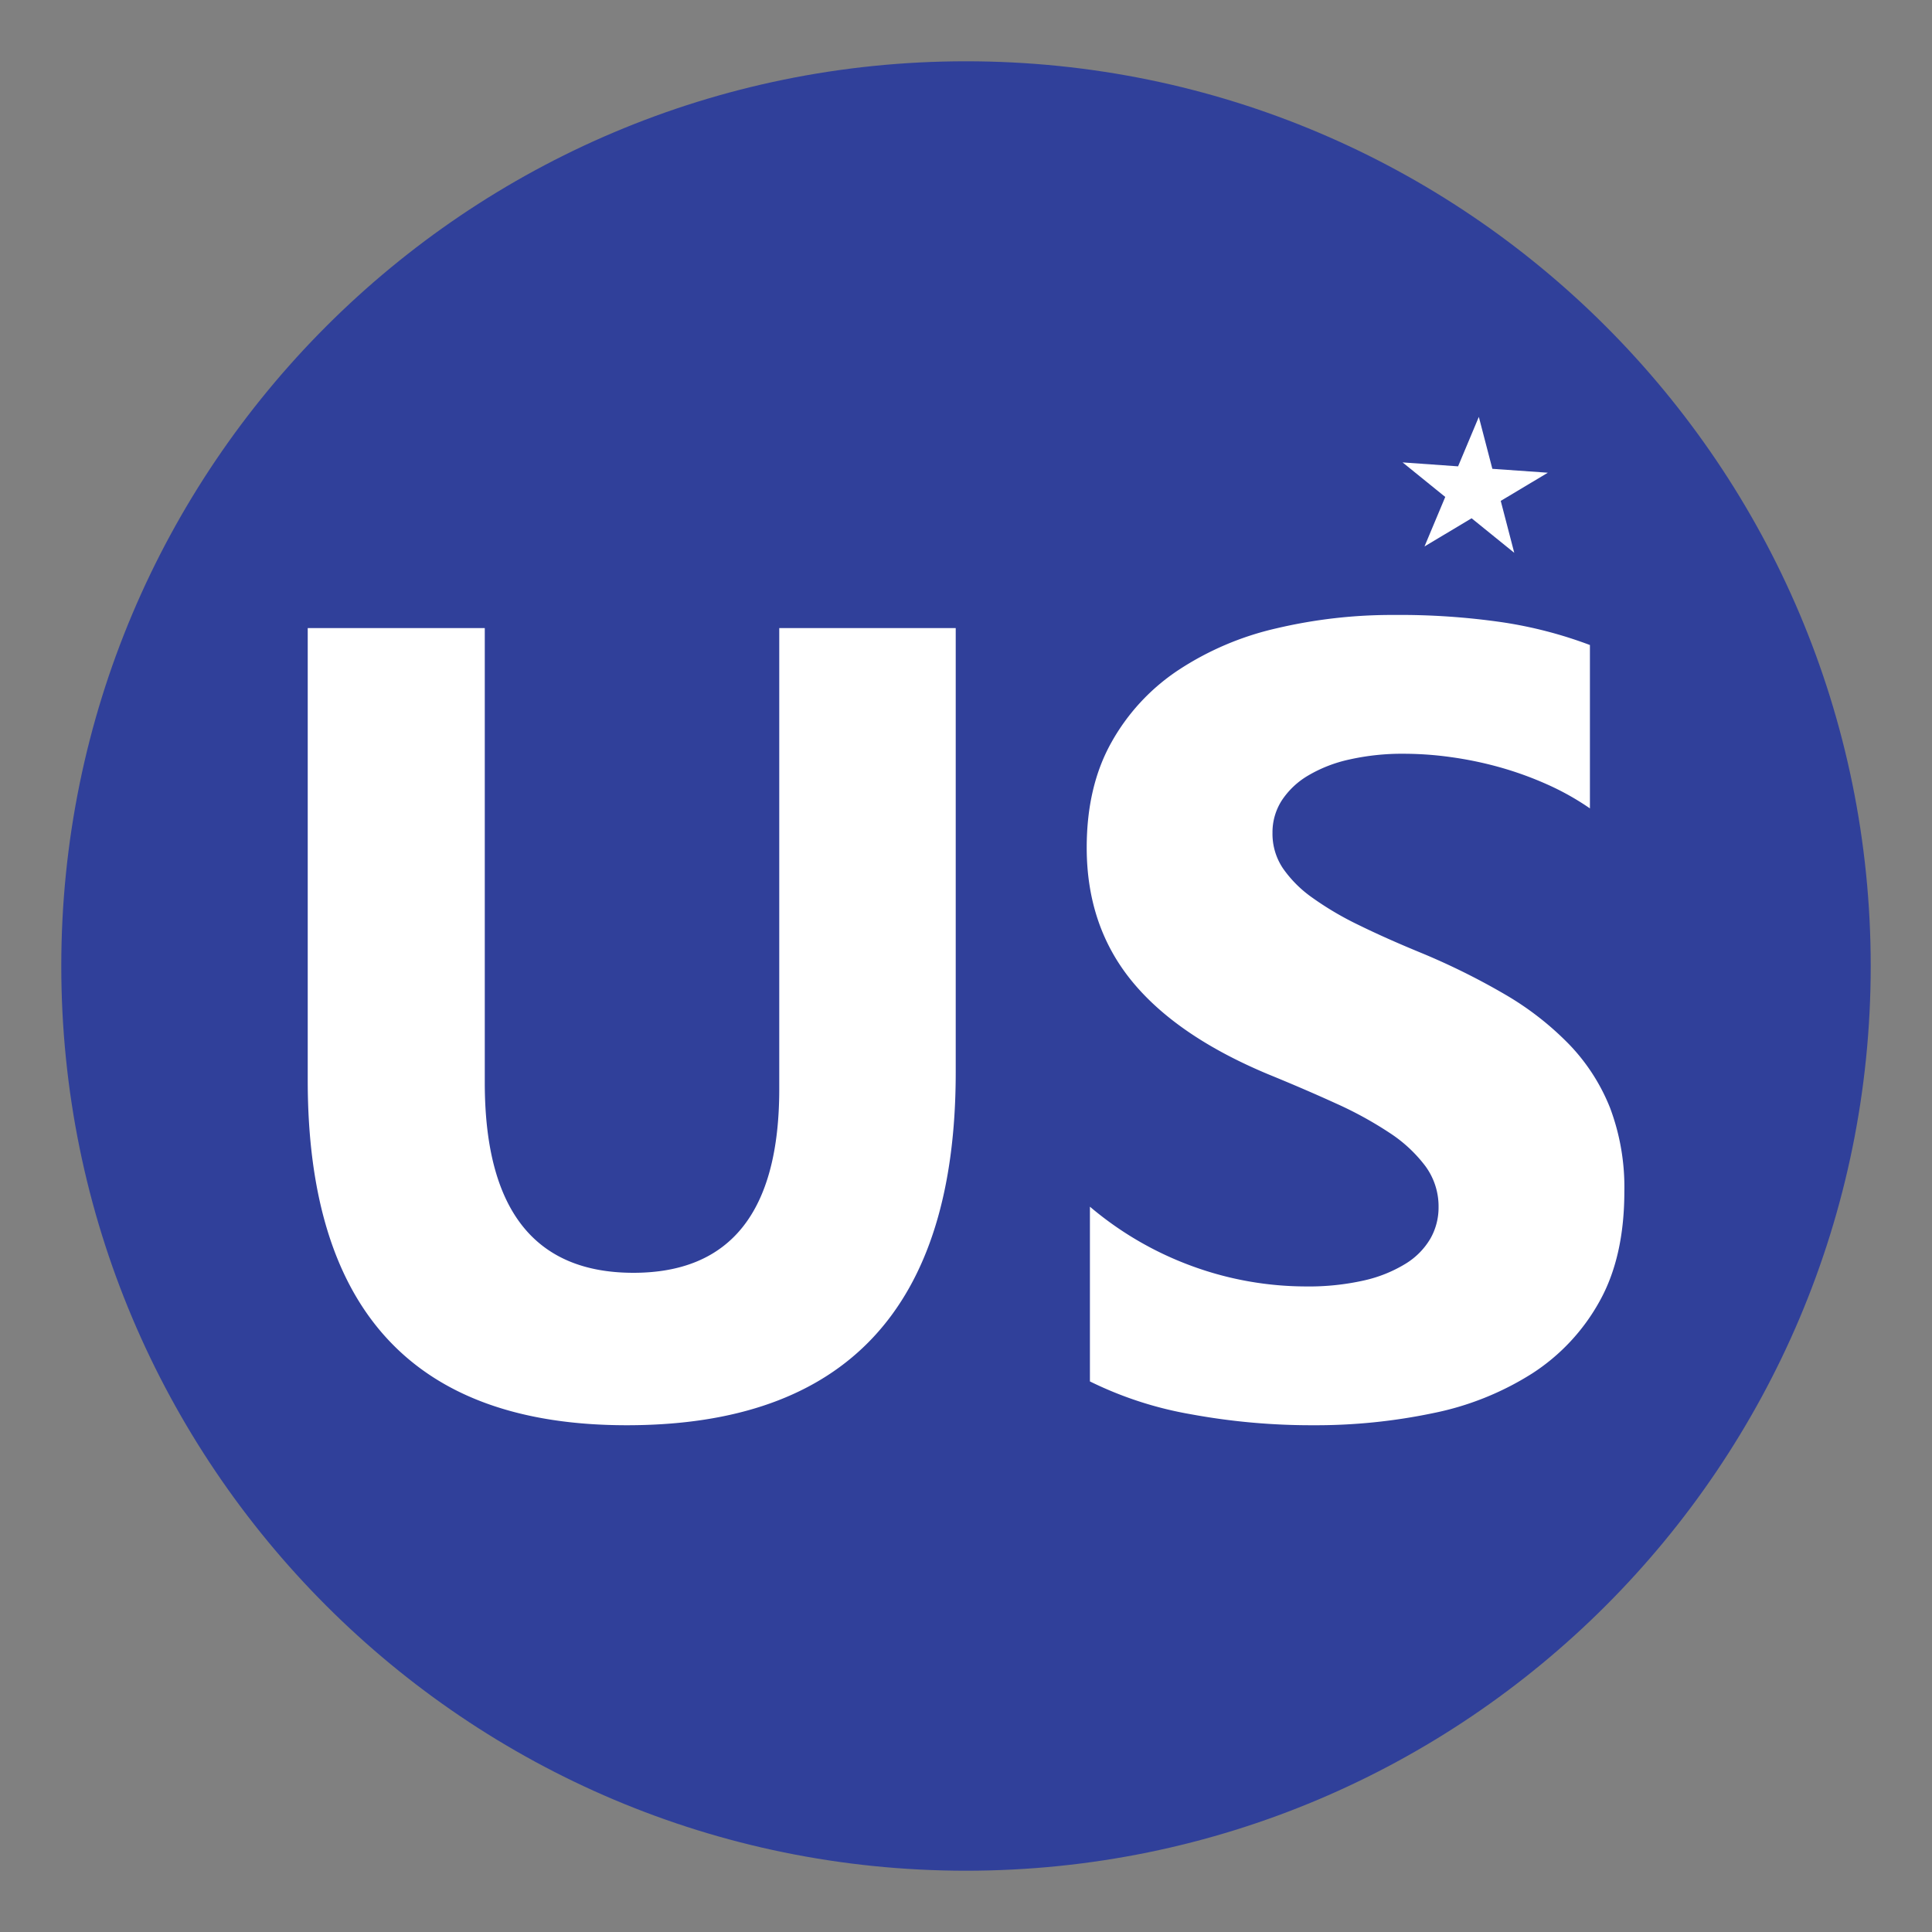 <svg id="Layer_1" data-name="Layer 1" xmlns="http://www.w3.org/2000/svg" viewBox="0 0 500 500"><rect x="0" y="0" width="500" height="500" fill="#808080" stroke="none"/><defs><style>.cls-1{fill:#30409a;}.cls-1,.cls-3{fill-rule:evenodd;}.cls-2,.cls-3{fill:#fff;}</style></defs><path class="cls-1" d="M484.14,250c0,129.31-104.83,234.14-234.14,234.14S15.86,379.31,15.86,250,120.69,15.86,250,15.86,484.14,120.69,484.14,250Z"/><path class="cls-2" d="M247.34,277.5q0,91.35-85.12,91.35-82.57,0-82.58-89.23V162.55h45.82V280.19q0,49.2,38.46,49.21,37.74,0,37.75-47.51V162.55h45.67v115Zm34.73,80V312.29a87,87,0,0,0,26.72,15.48,86,86,0,0,0,29.13,5.16A65,65,0,0,0,353,331.38a35.37,35.37,0,0,0,10.75-4.32,18.79,18.79,0,0,0,6.43-6.5,16.28,16.28,0,0,0,2.12-8.13,17.6,17.6,0,0,0-3.39-10.61,36.51,36.51,0,0,0-9.26-8.62,97.26,97.26,0,0,0-13.93-7.64q-8.06-3.68-17.39-7.49-23.76-9.9-35.42-24.18t-11.67-34.5q0-15.84,6.37-27.22a53.93,53.93,0,0,1,17.32-18.73,77.4,77.4,0,0,1,25.38-10.82,130.31,130.31,0,0,1,30.54-3.47,184.09,184.09,0,0,1,28.07,1.91,110.84,110.84,0,0,1,22.55,5.87v42.28a68.4,68.4,0,0,0-11.1-6.22A88.54,88.54,0,0,0,388,198.53a94.93,94.93,0,0,0-12.66-2.61,88.83,88.83,0,0,0-11.95-.85,62.39,62.39,0,0,0-14.14,1.48,36,36,0,0,0-10.74,4.18,20.72,20.72,0,0,0-6.79,6.43,15.26,15.26,0,0,0-2.4,8.41,16,16,0,0,0,2.68,9.12,30.87,30.87,0,0,0,7.64,7.64,81.11,81.11,0,0,0,12,7.07q7.07,3.47,16,7.14a179.24,179.24,0,0,1,21.84,10.81,77.66,77.66,0,0,1,16.62,12.94,50.58,50.58,0,0,1,10.6,16.47,58.29,58.29,0,0,1,3.68,21.57q0,17-6.44,28.49a52.26,52.26,0,0,1-17.46,18.66,75.66,75.66,0,0,1-25.66,10.25,148,148,0,0,1-30.9,3.12A172.24,172.24,0,0,1,308.16,366a96,96,0,0,1-26.09-8.49Z"/><polygon class="cls-3" points="362.99 119.67 377.35 120.69 382.72 107.89 386.22 121.33 400.58 122.34 388.39 129.63 391.89 143.07 380.85 134.13 368.66 141.42 374.03 128.61 362.99 119.67 362.99 119.67"/></svg>